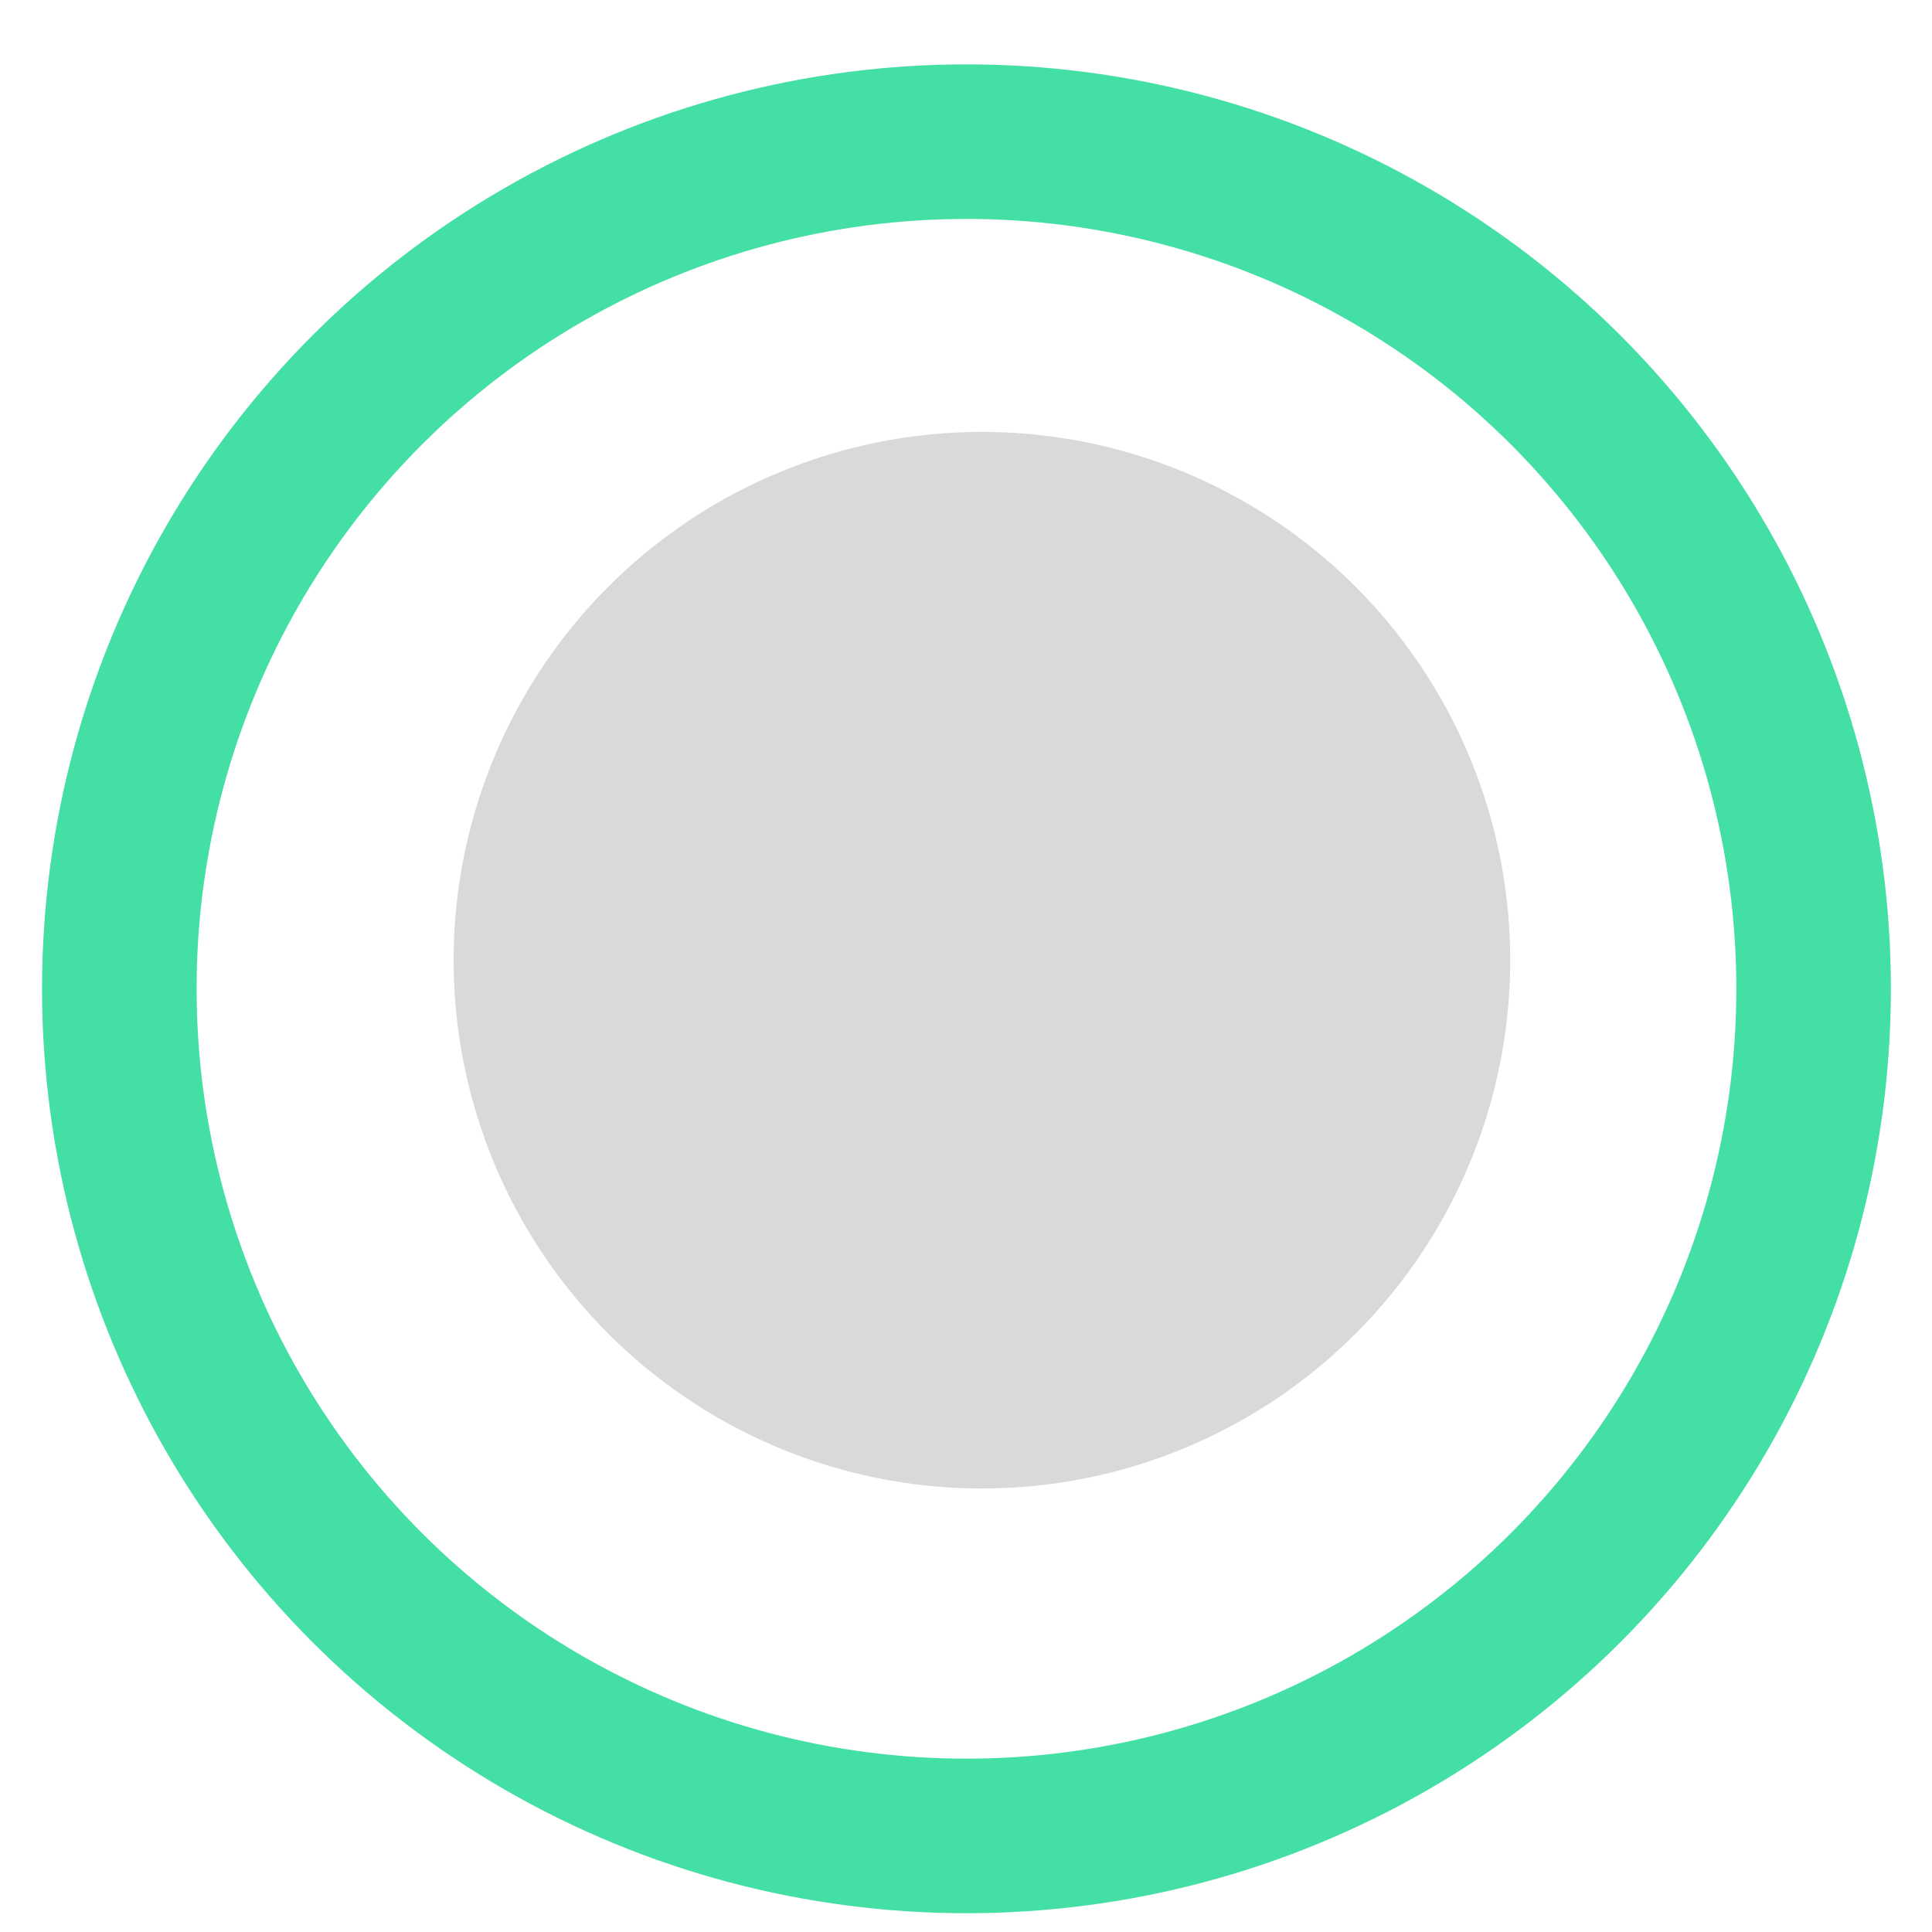 <svg width="25" height="25" viewBox="0 0 25 25" fill="none" xmlns="http://www.w3.org/2000/svg">
    <circle cx="12.506" cy="12.795" r="10.962" stroke="#43DFA5" stroke-width="2"/>
    <circle cx="12.706" cy="12.425" r="6.836" fill="#D9D9D9"/>
</svg>